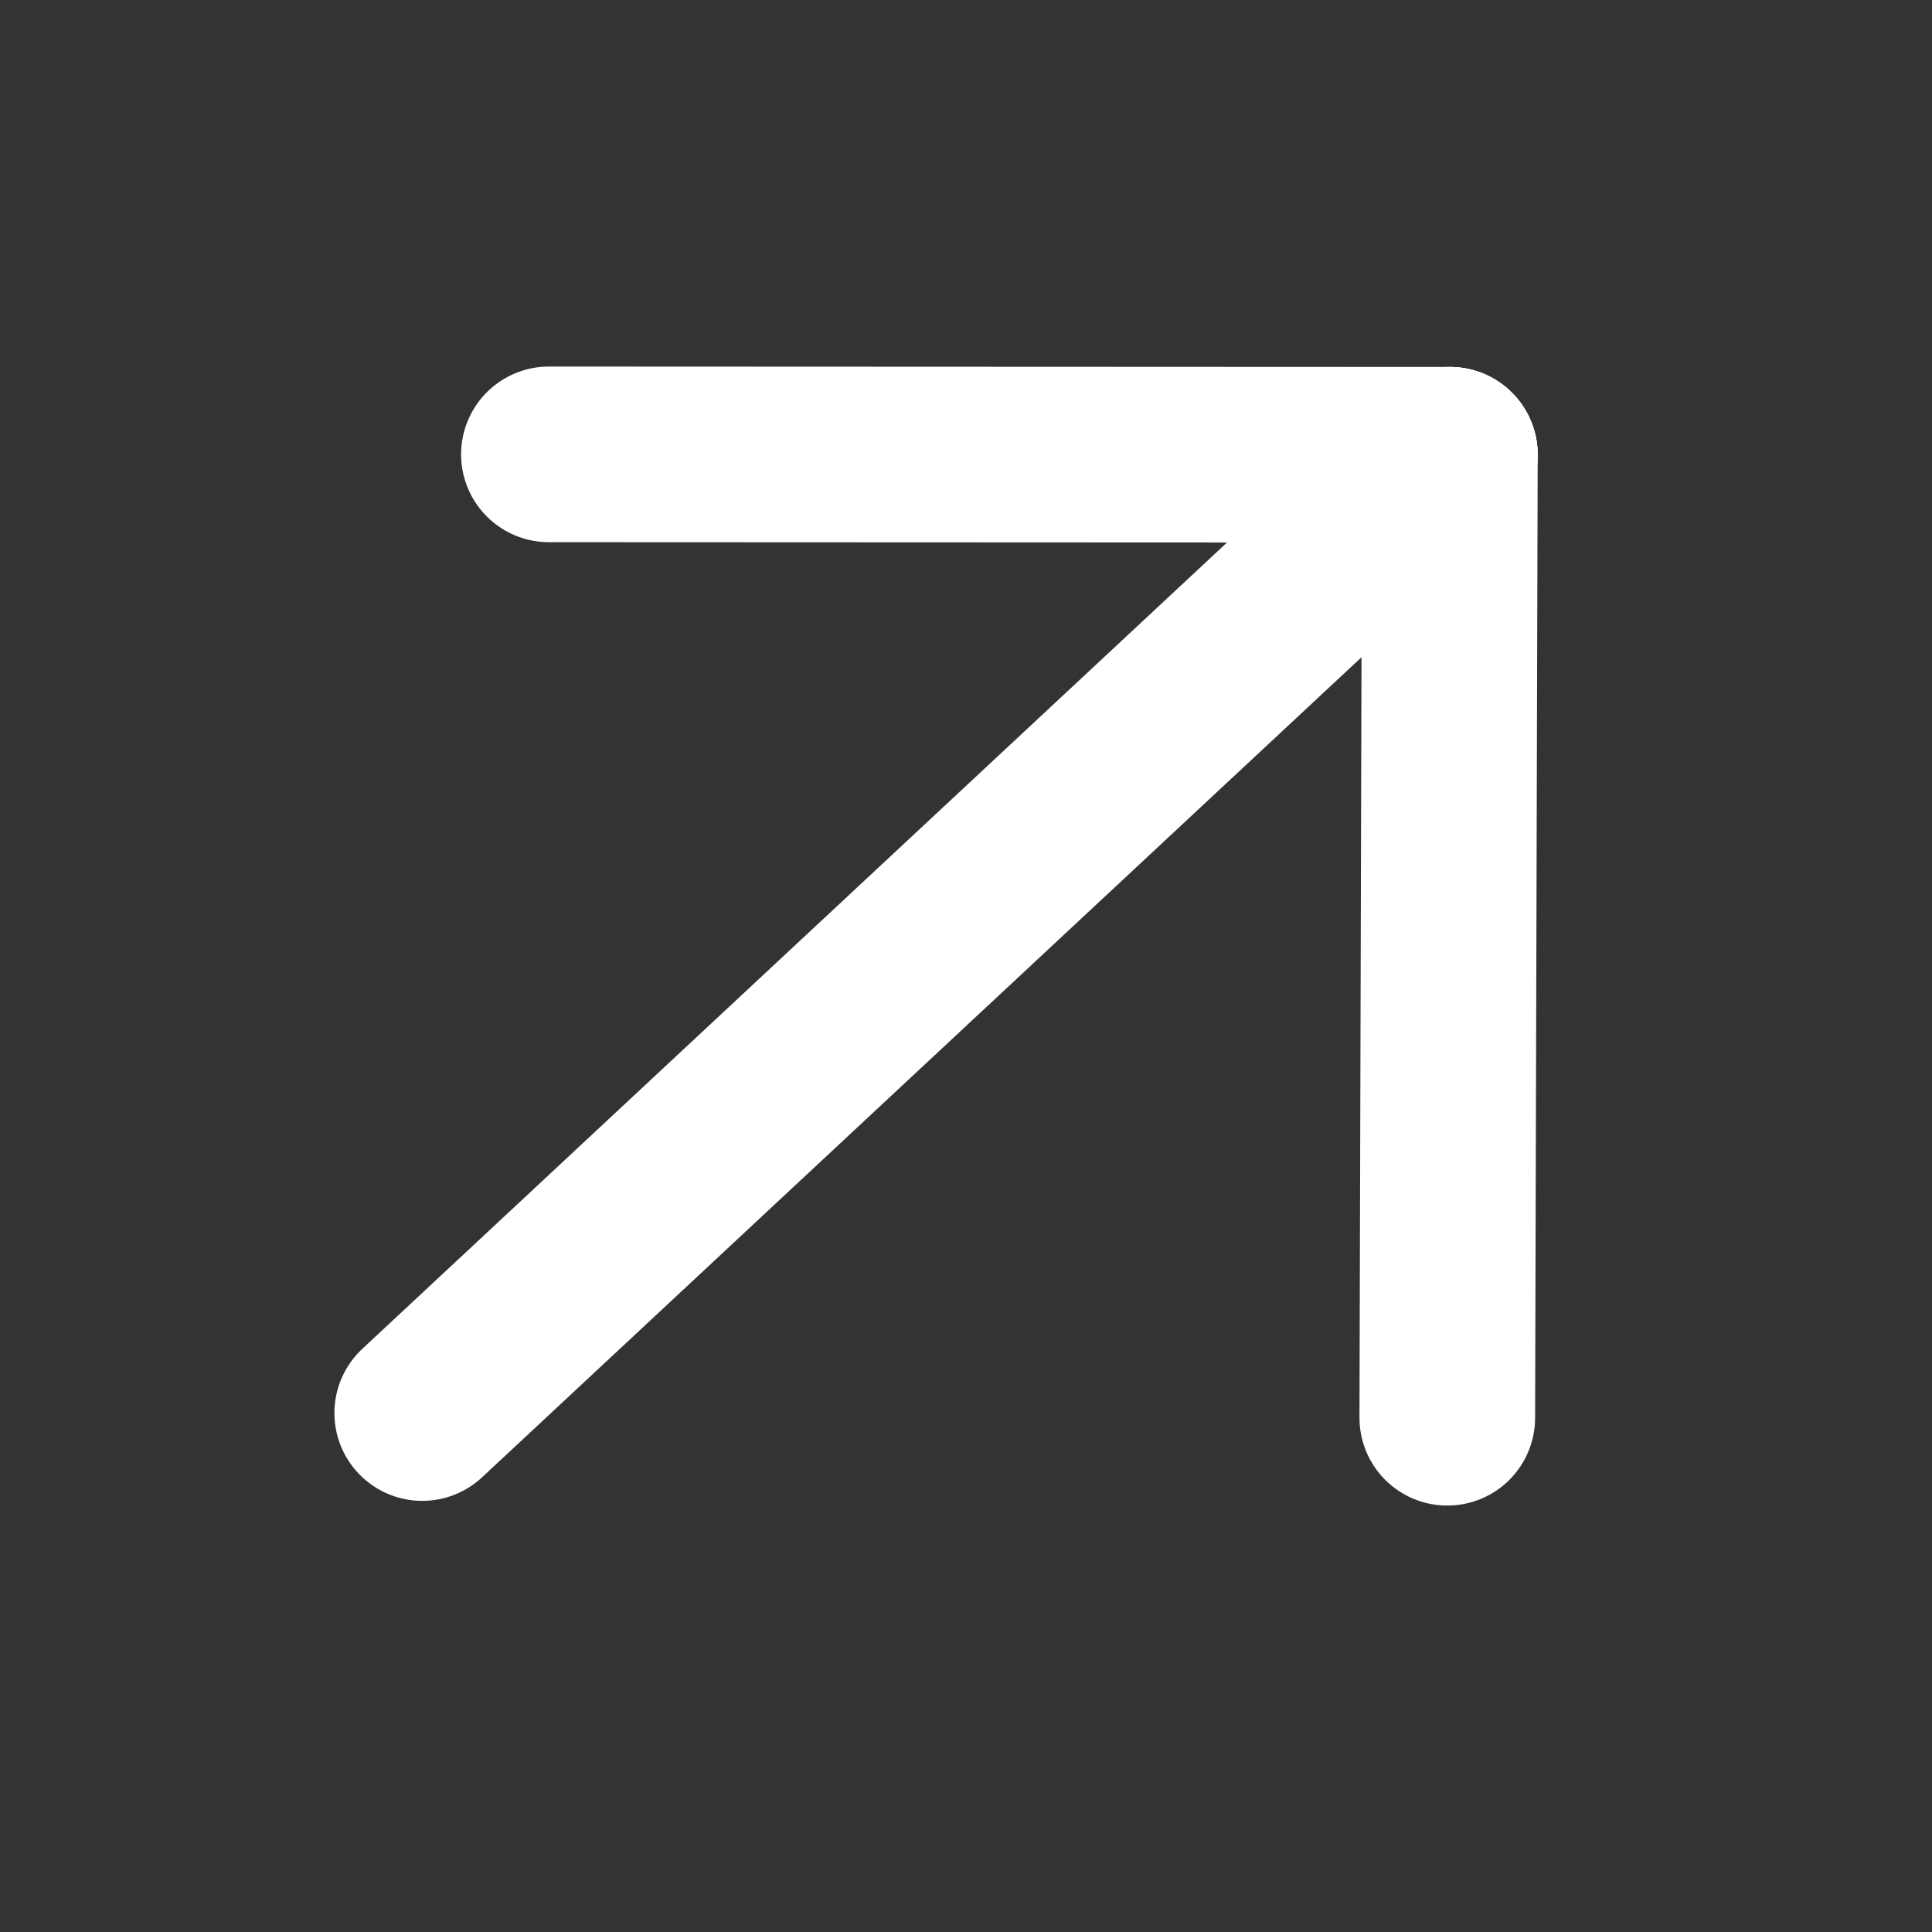 <svg width="44" height="44" viewBox="0 0 44 44" fill="none" xmlns="http://www.w3.org/2000/svg">
<rect x="0" y="0" width="44" height="44" fill="#333333" stroke="none"/>
<path d="M33.02 10.357L9.616 32.181" stroke="white" stroke-width="4" stroke-linecap="round" stroke-linejoin="round"/>
<path d="M33.02 10.357L12.501 10.348" stroke="white" stroke-width="4" stroke-linecap="round" stroke-linejoin="round"/>
<path d="M33.02 10.357L32.961 32.288" stroke="white" stroke-width="4" stroke-linecap="round" stroke-linejoin="round"/>
</svg>

